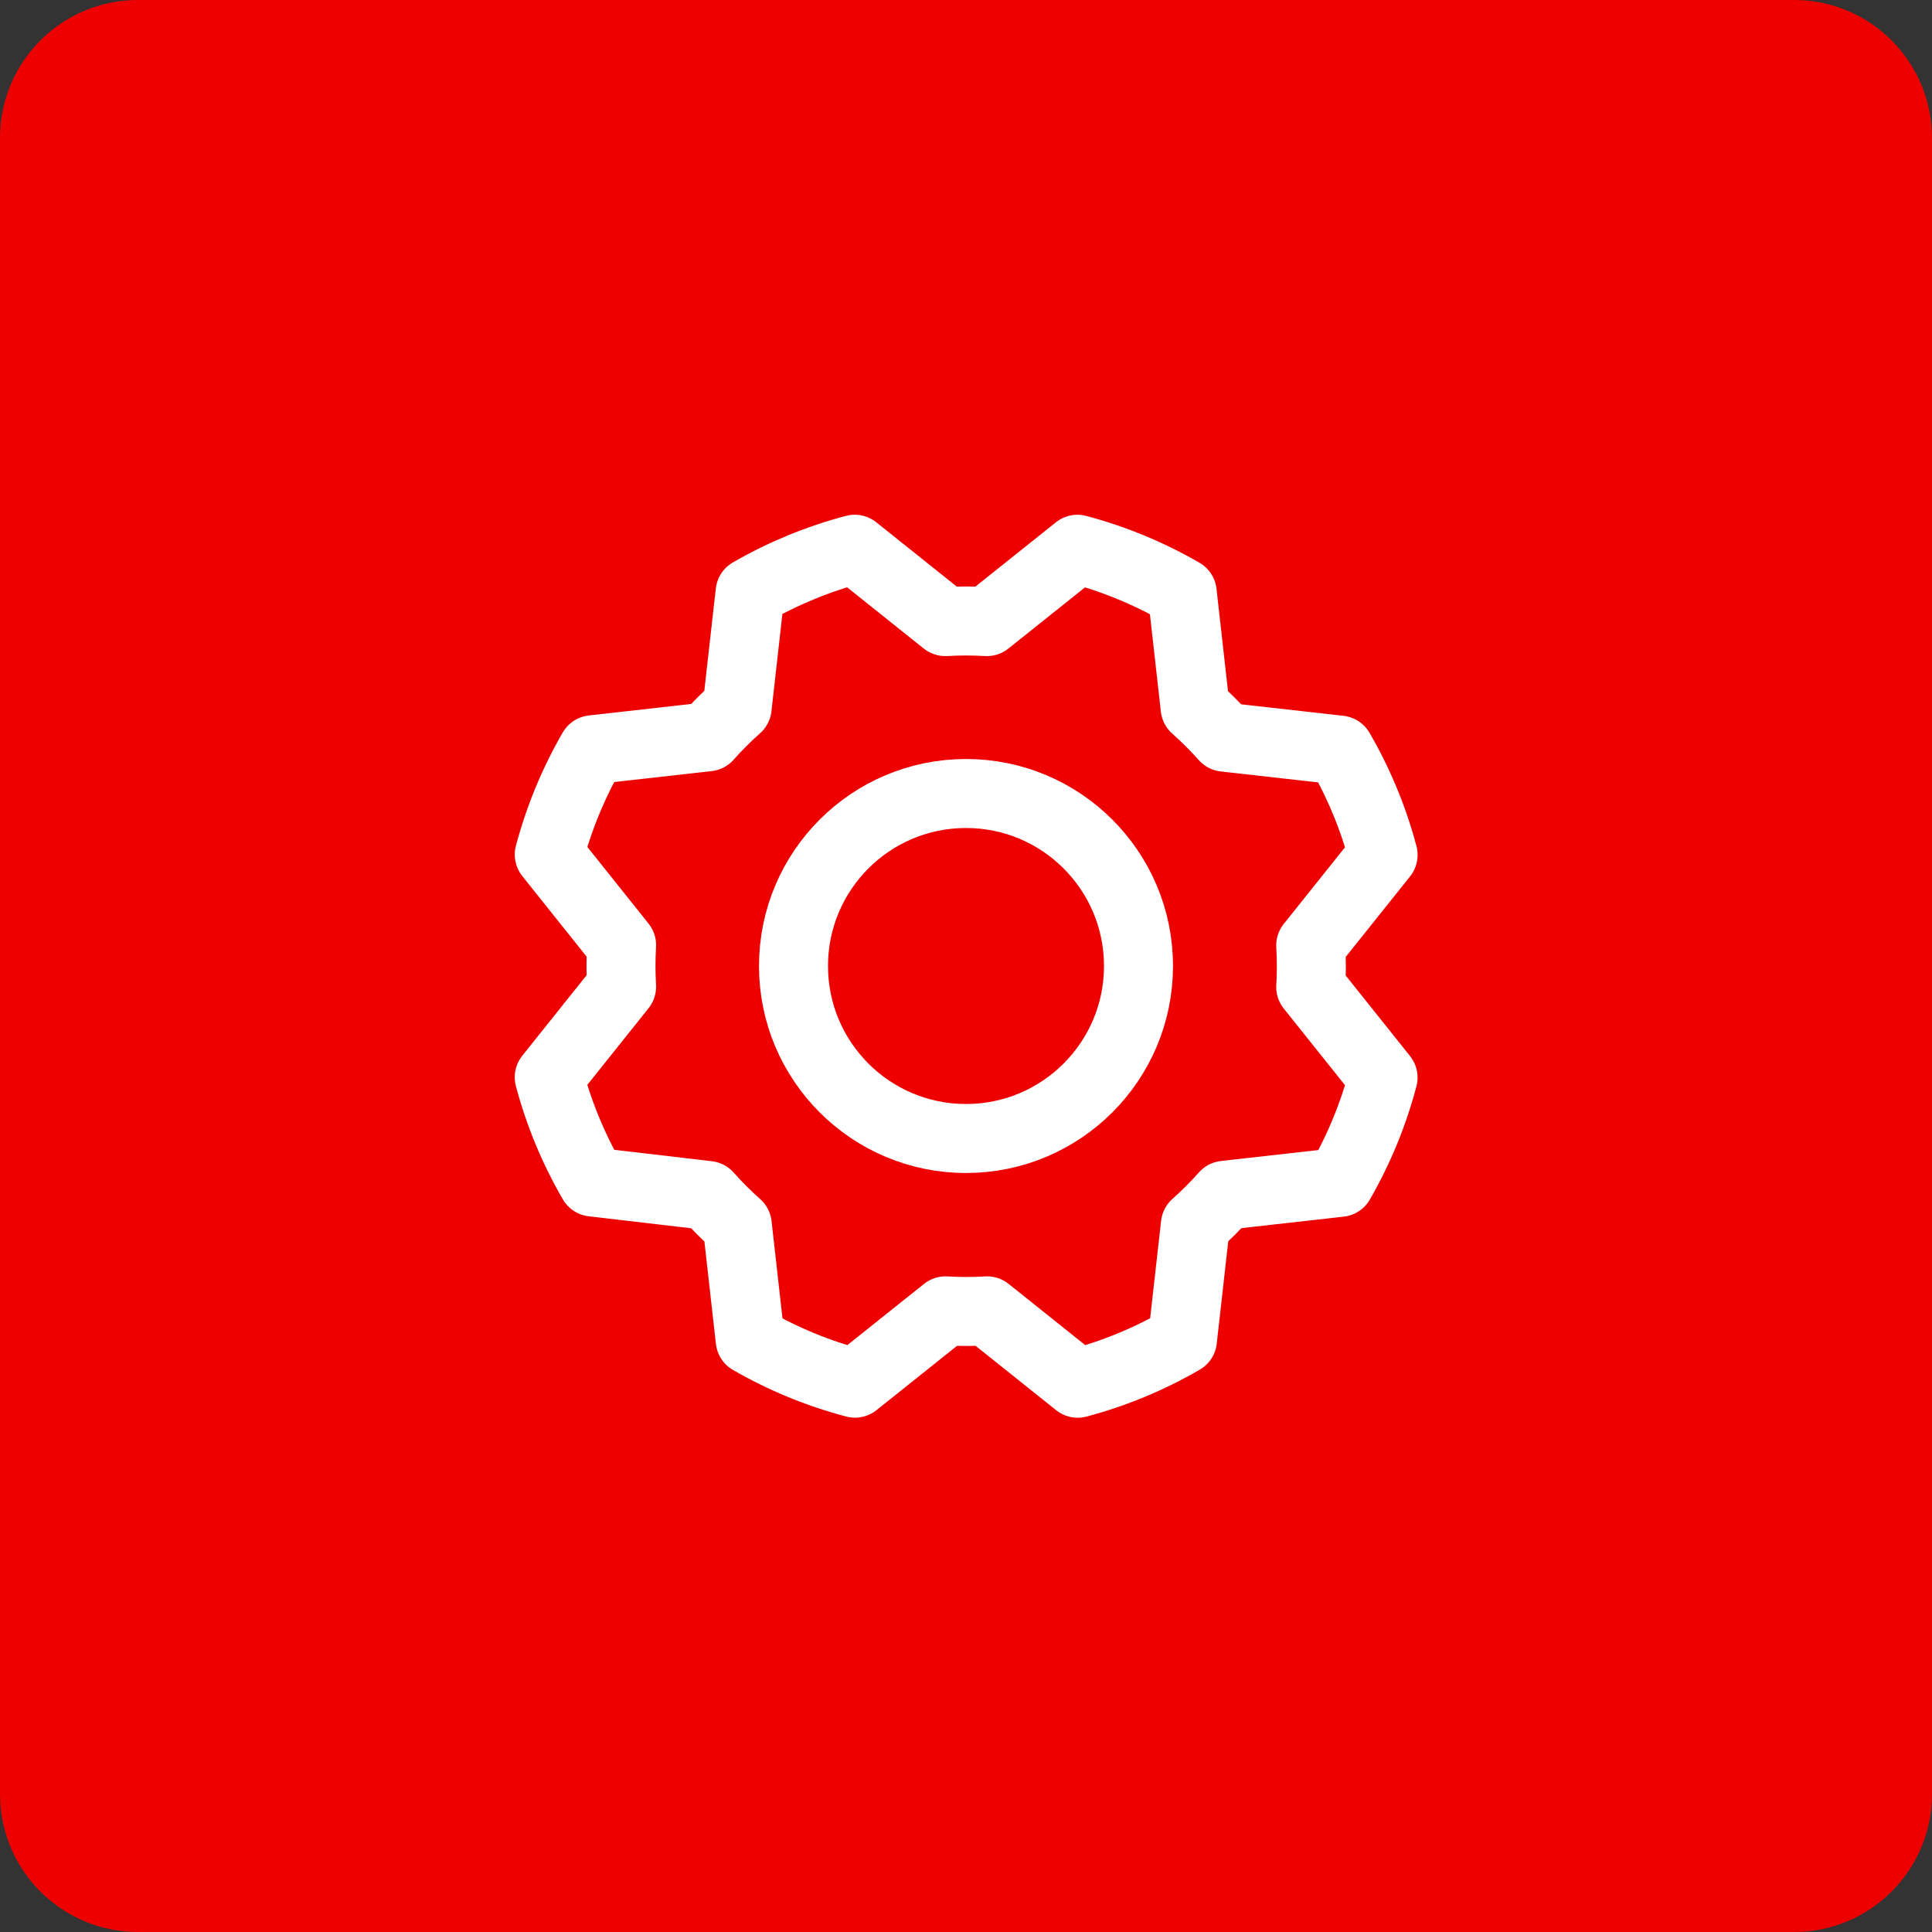 <svg width="56" height="56" viewBox="0 0 56 56" fill="none" xmlns="http://www.w3.org/2000/svg">
<rect x="0" y="0" width="56" height="56" fill="#333333" stroke="none"/>
<path d="M0 4C0 1.791 1.791 0 4 0H52C54.209 0 56 1.791 56 4V52C56 54.209 54.209 56 52 56H4C1.791 56 0 54.209 0 52V4Z" fill="#EE0000"/>
<path d="M28 33C30.761 33 33 30.761 33 28C33 25.239 30.761 23 28 23C25.239 23 23 25.239 23 28C23 30.761 25.239 33 28 33Z" stroke="white" stroke-width="2" stroke-linecap="round" stroke-linejoin="round"/>
<path d="M17.179 34.261C16.626 33.309 16.203 32.288 15.92 31.225L18.017 28.6C17.994 28.199 17.994 27.796 18.017 27.395L15.921 24.77C16.204 23.706 16.626 22.685 17.177 21.732L20.516 21.357C20.783 21.057 21.067 20.773 21.367 20.506L21.742 17.169C22.694 16.62 23.713 16.2 24.775 15.92L27.4 18.017C27.801 17.994 28.204 17.994 28.605 18.017L31.23 15.921C32.294 16.204 33.315 16.626 34.267 17.177L34.642 20.516C34.943 20.783 35.227 21.067 35.494 21.367L38.831 21.742C39.384 22.694 39.807 23.715 40.09 24.779L37.992 27.404C38.016 27.805 38.016 28.207 37.992 28.609L40.089 31.234C39.808 32.297 39.388 33.318 38.839 34.271L35.5 34.646C35.233 34.947 34.949 35.231 34.649 35.497L34.274 38.835C33.322 39.388 32.301 39.811 31.237 40.094L28.612 37.996C28.211 38.02 27.809 38.02 27.407 37.996L24.782 40.092C23.719 39.812 22.698 39.392 21.745 38.842L21.37 35.504C21.07 35.237 20.785 34.953 20.519 34.652L17.179 34.261Z" stroke="white" stroke-width="2" stroke-linecap="round" stroke-linejoin="round"/>
</svg>

